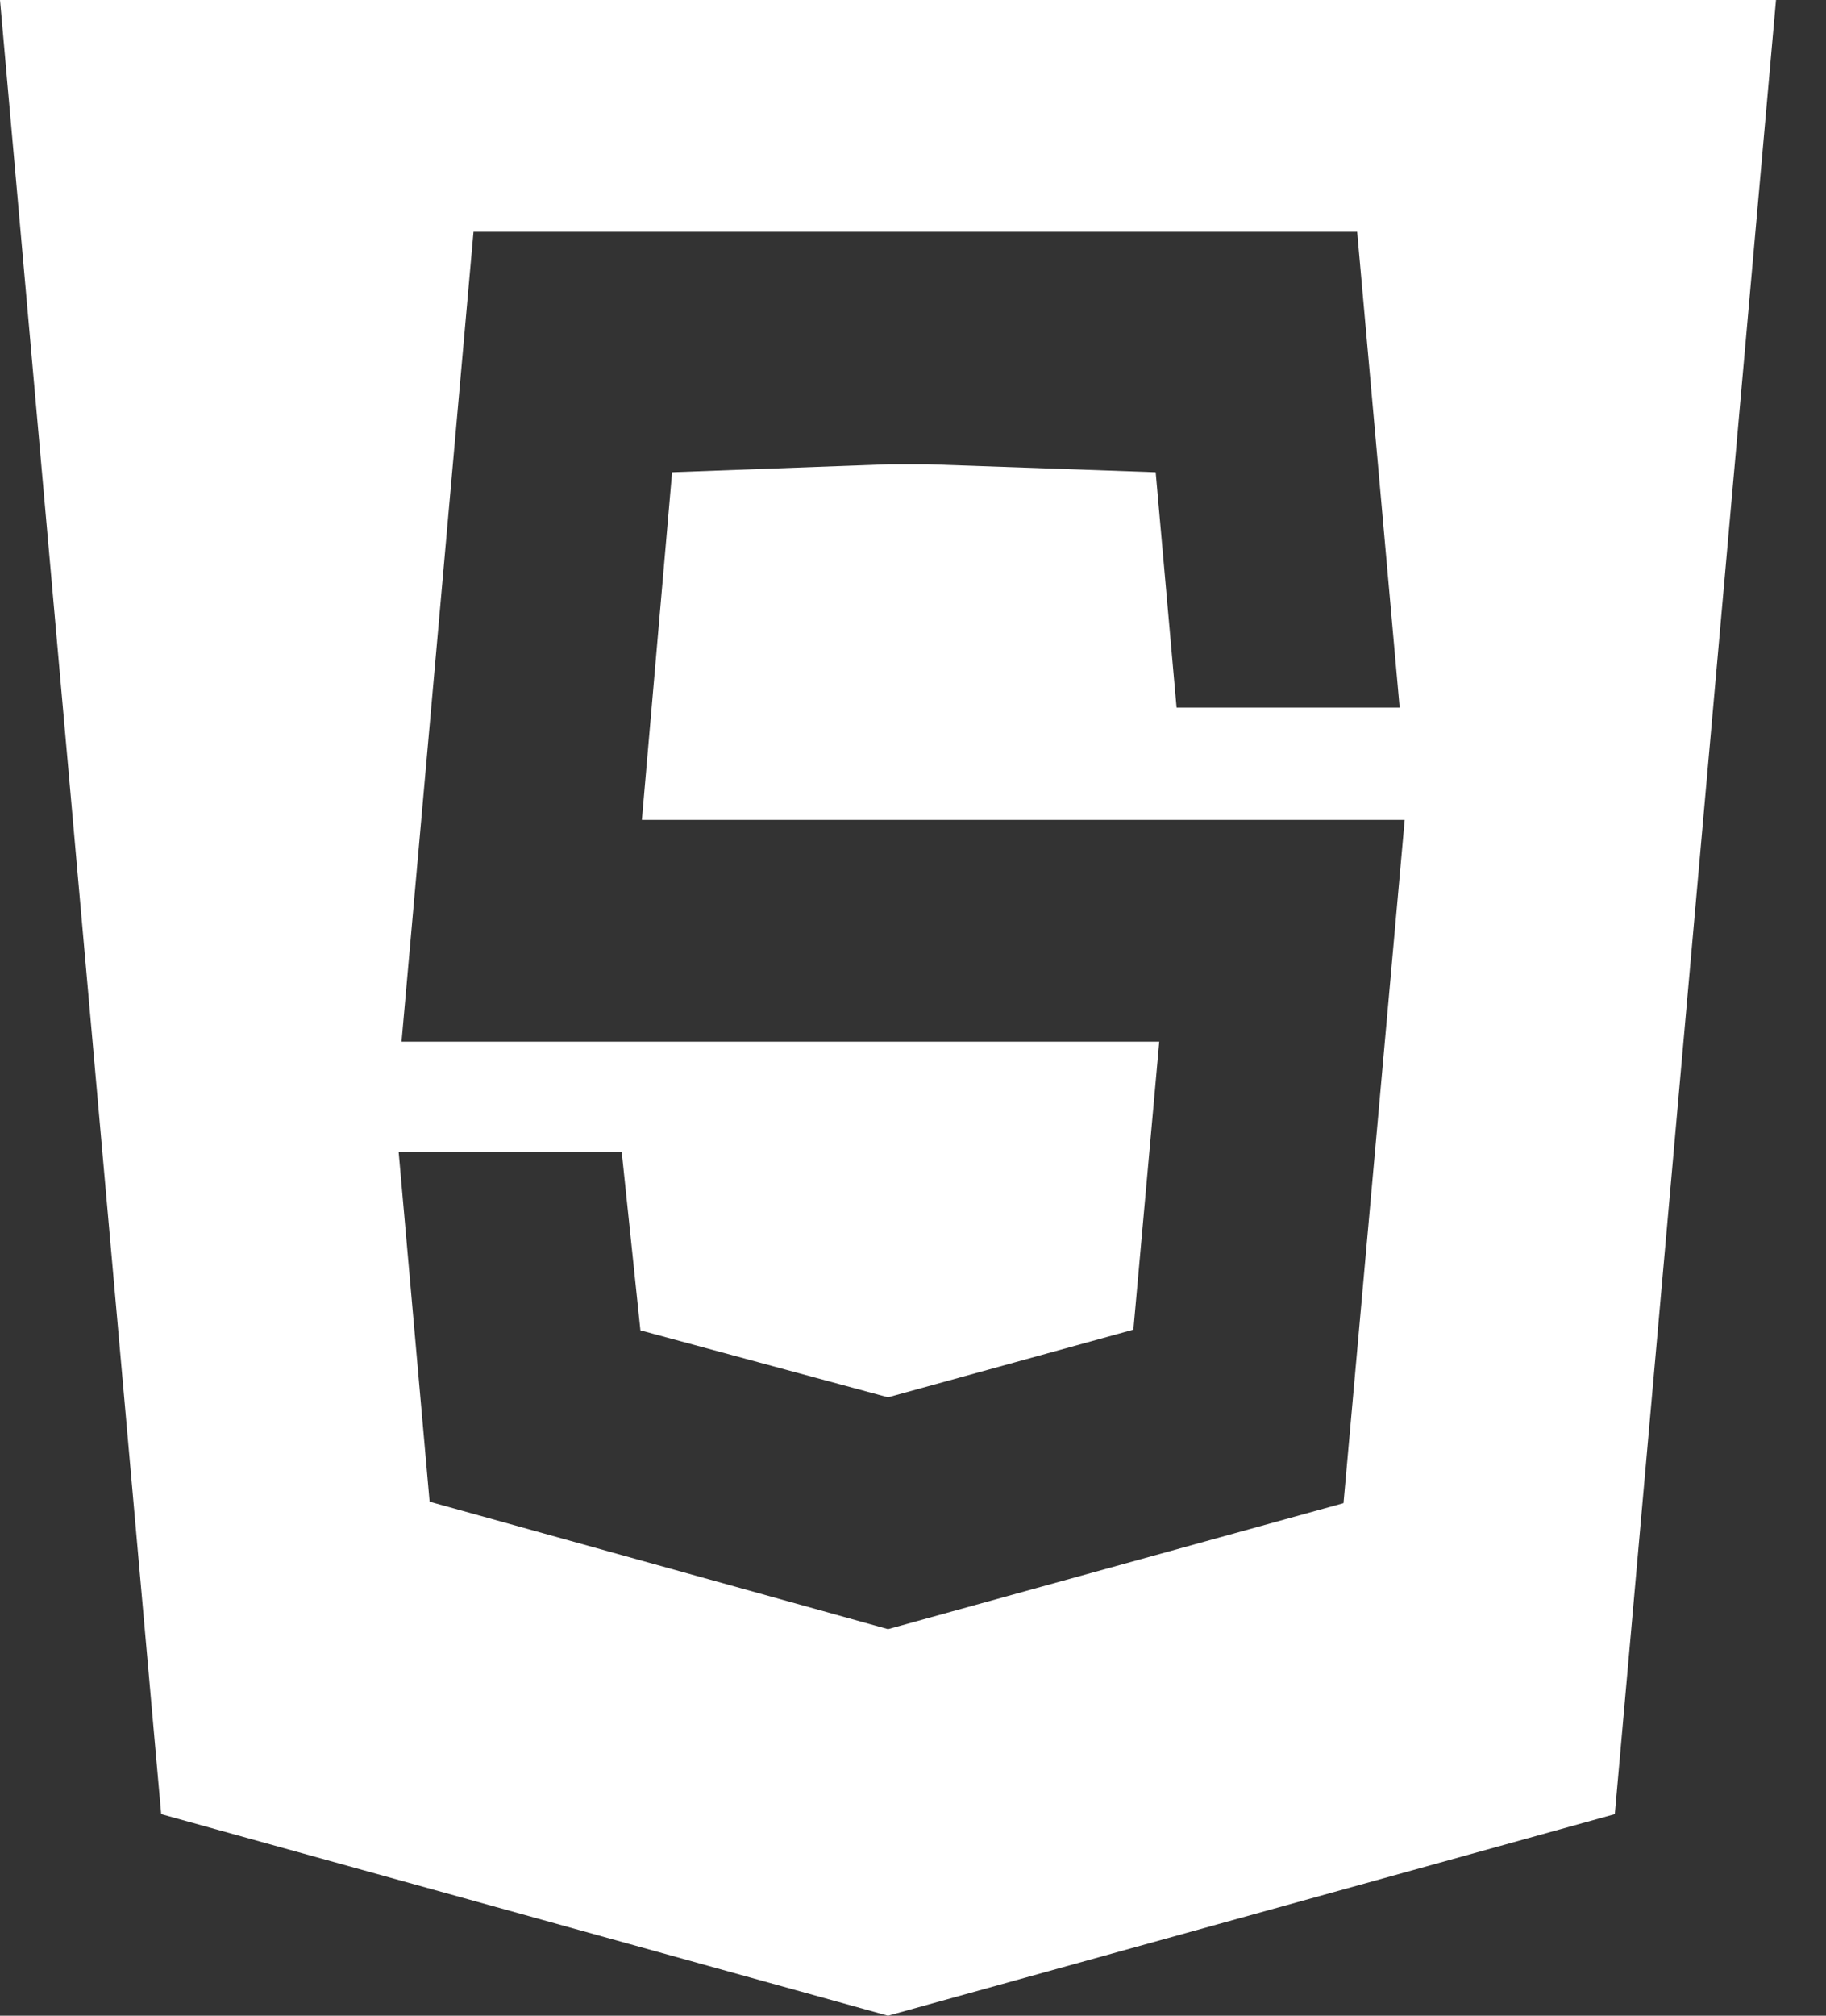 <svg width="29" height="32" viewBox="0 0 29 32" fill="none" xmlns="http://www.w3.org/2000/svg">
<rect x="0" y="0" width="29" height="32" fill="#333333" stroke="none"/>
<path d="M2.56 28.8L0 0H28.206L25.646 28.8L14.103 32L2.56 28.8ZM6.331 18.286L6.823 23.84L14.103 25.863L21.337 23.863L22.309 13.017H10.194L10.674 7.497L14.103 7.371H14.743L18.354 7.497L18.686 11.234H22.229L21.554 3.68H7.52L6.377 16.537H18.411L18 21.109L14.103 22.183L10.171 21.12L9.874 18.286H6.331Z" fill="white"/>
</svg>
